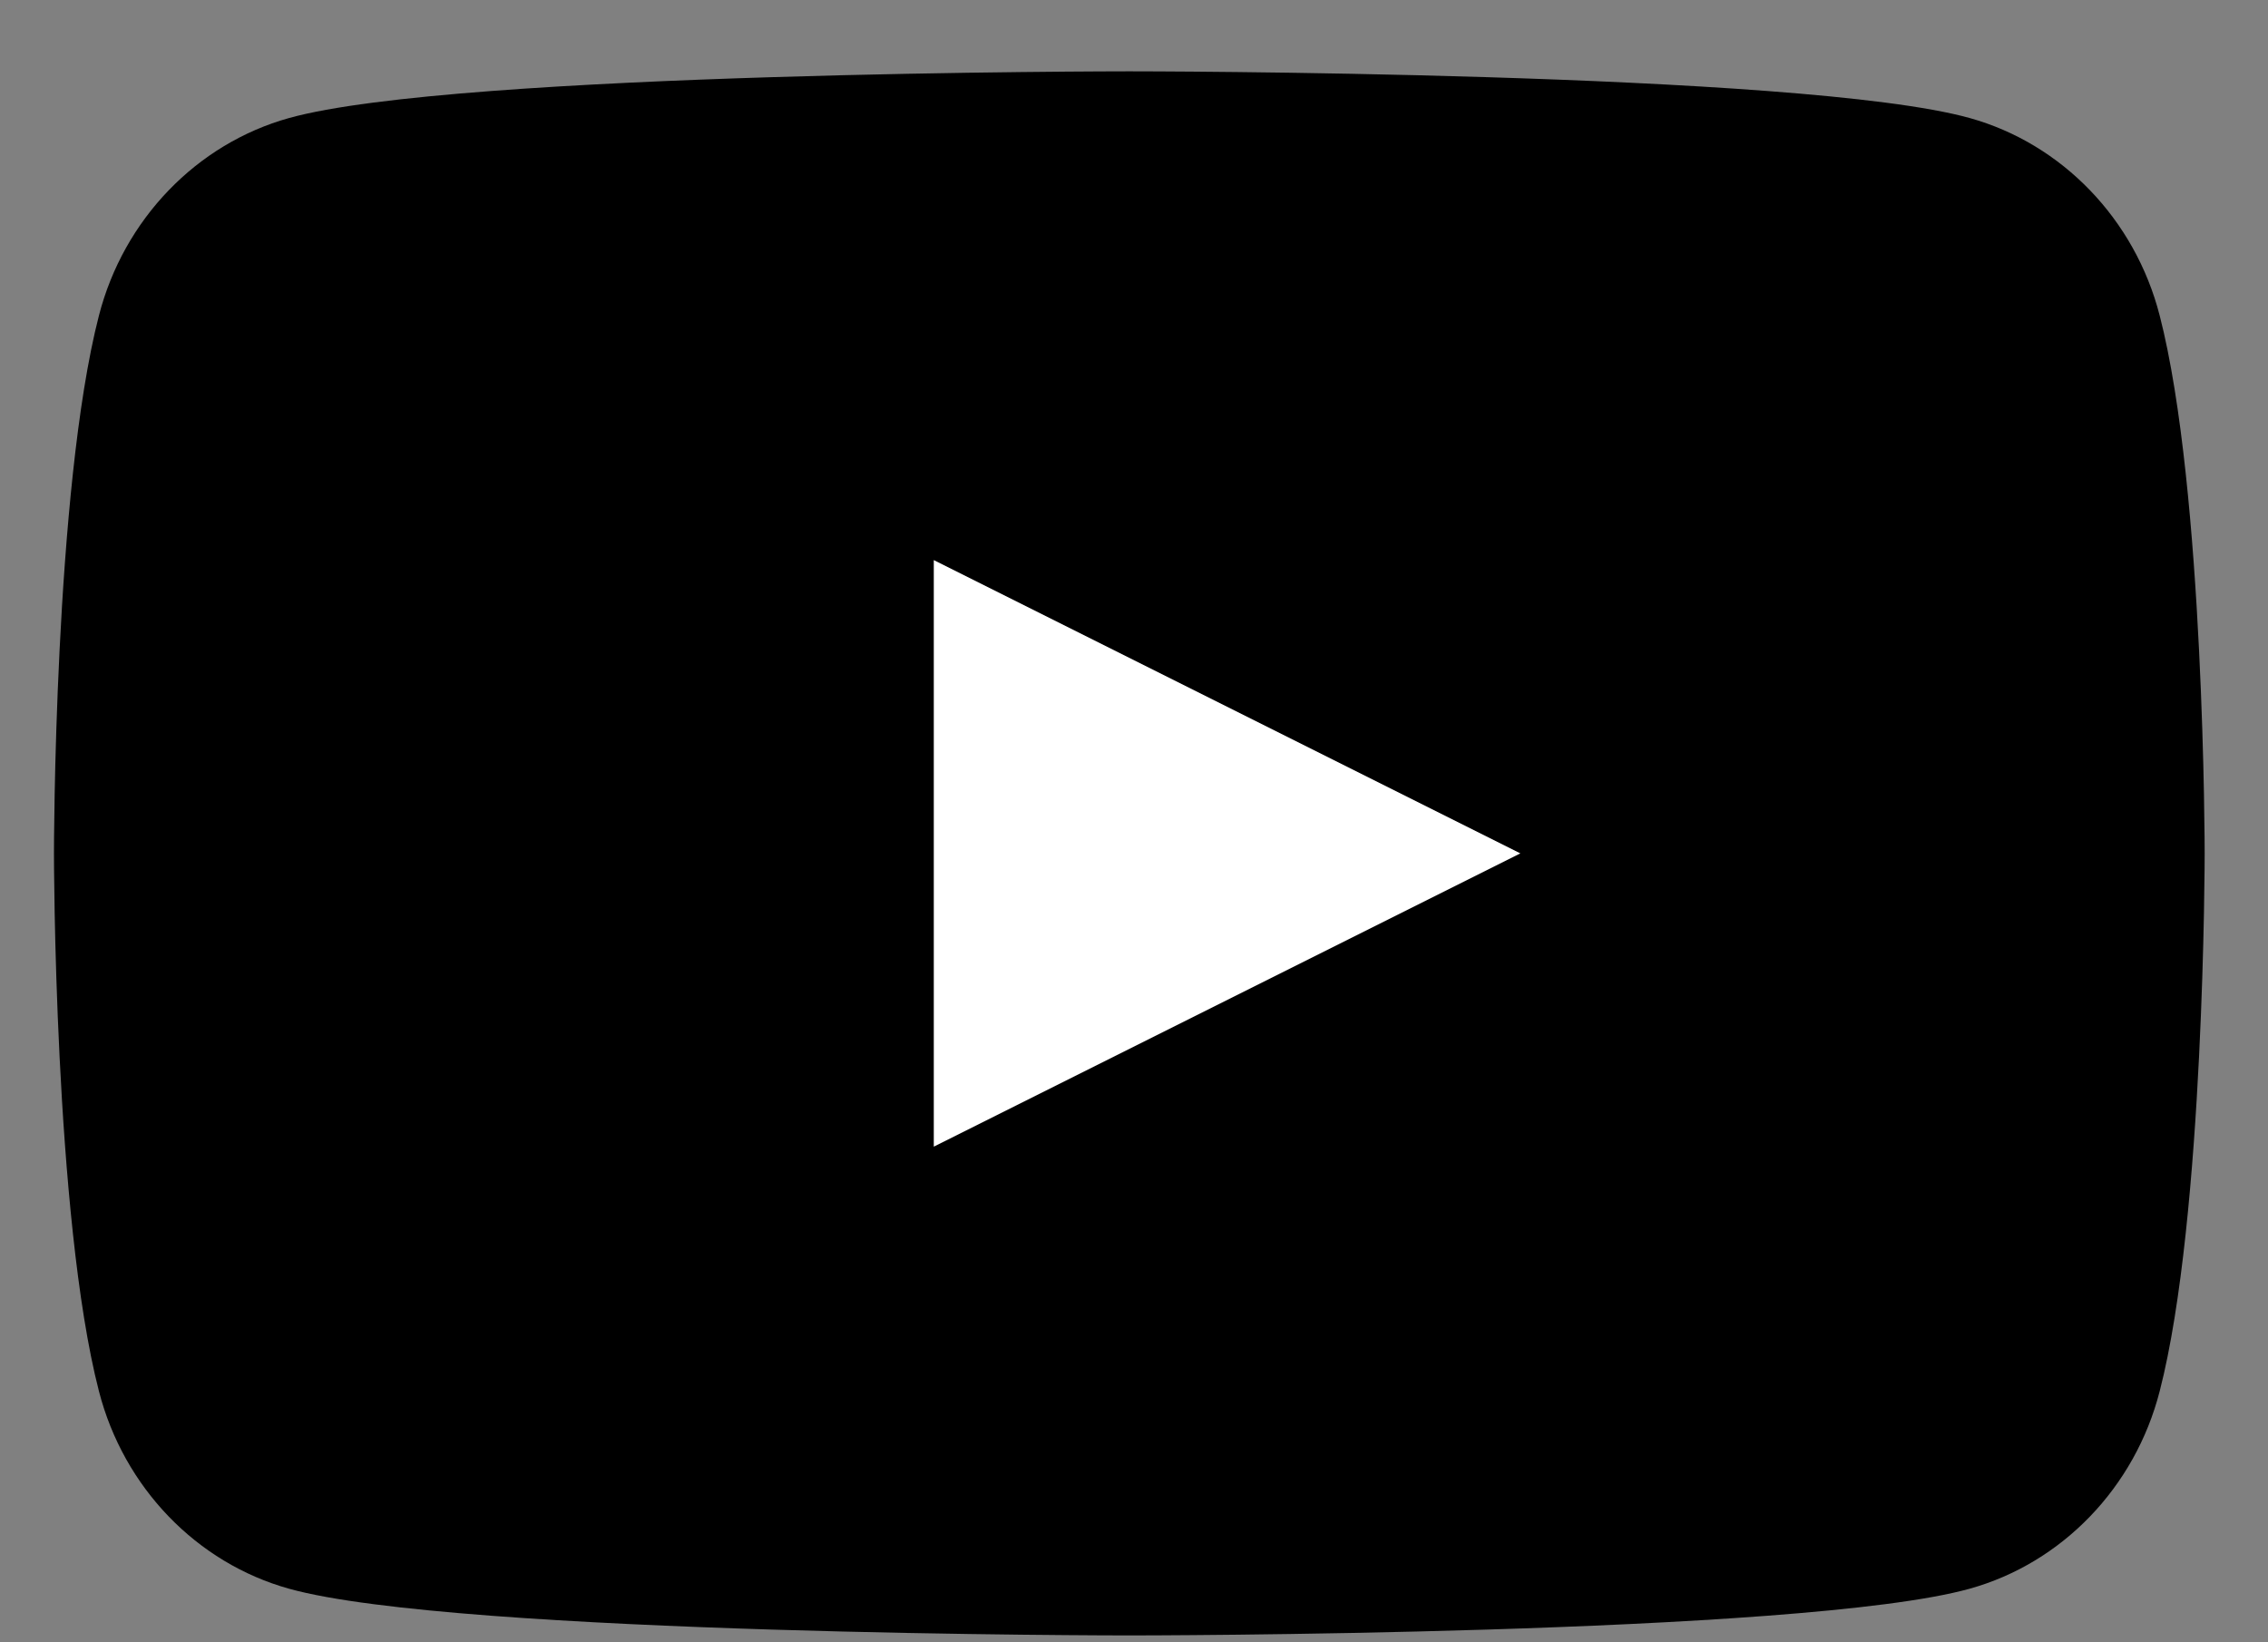 <svg width="29" height="21" fill="none" xmlns="http://www.w3.org/2000/svg"><rect width="100%" height="100%" fill="#808080" stroke="none"/><path d="M27.615 4.035c-.315-1.23-1.248-2.197-2.43-2.526C23.04.912 14.44.912 14.44.912s-8.6 0-10.743.597c-1.183.329-2.116 1.297-2.432 2.526C.69 6.264.69 10.912.69 10.912s0 4.648.575 6.877c.316 1.23 1.249 2.197 2.432 2.526 2.143.597 10.743.597 10.743.597s8.6 0 10.744-.597c1.183-.329 2.116-1.296 2.431-2.526.575-2.229.575-6.877.575-6.877s0-4.648-.575-6.877z" fill="#000"/><path d="M11.94 14.662l7.5-3.75-7.5-3.75v7.5z" fill="#fff"/></svg>